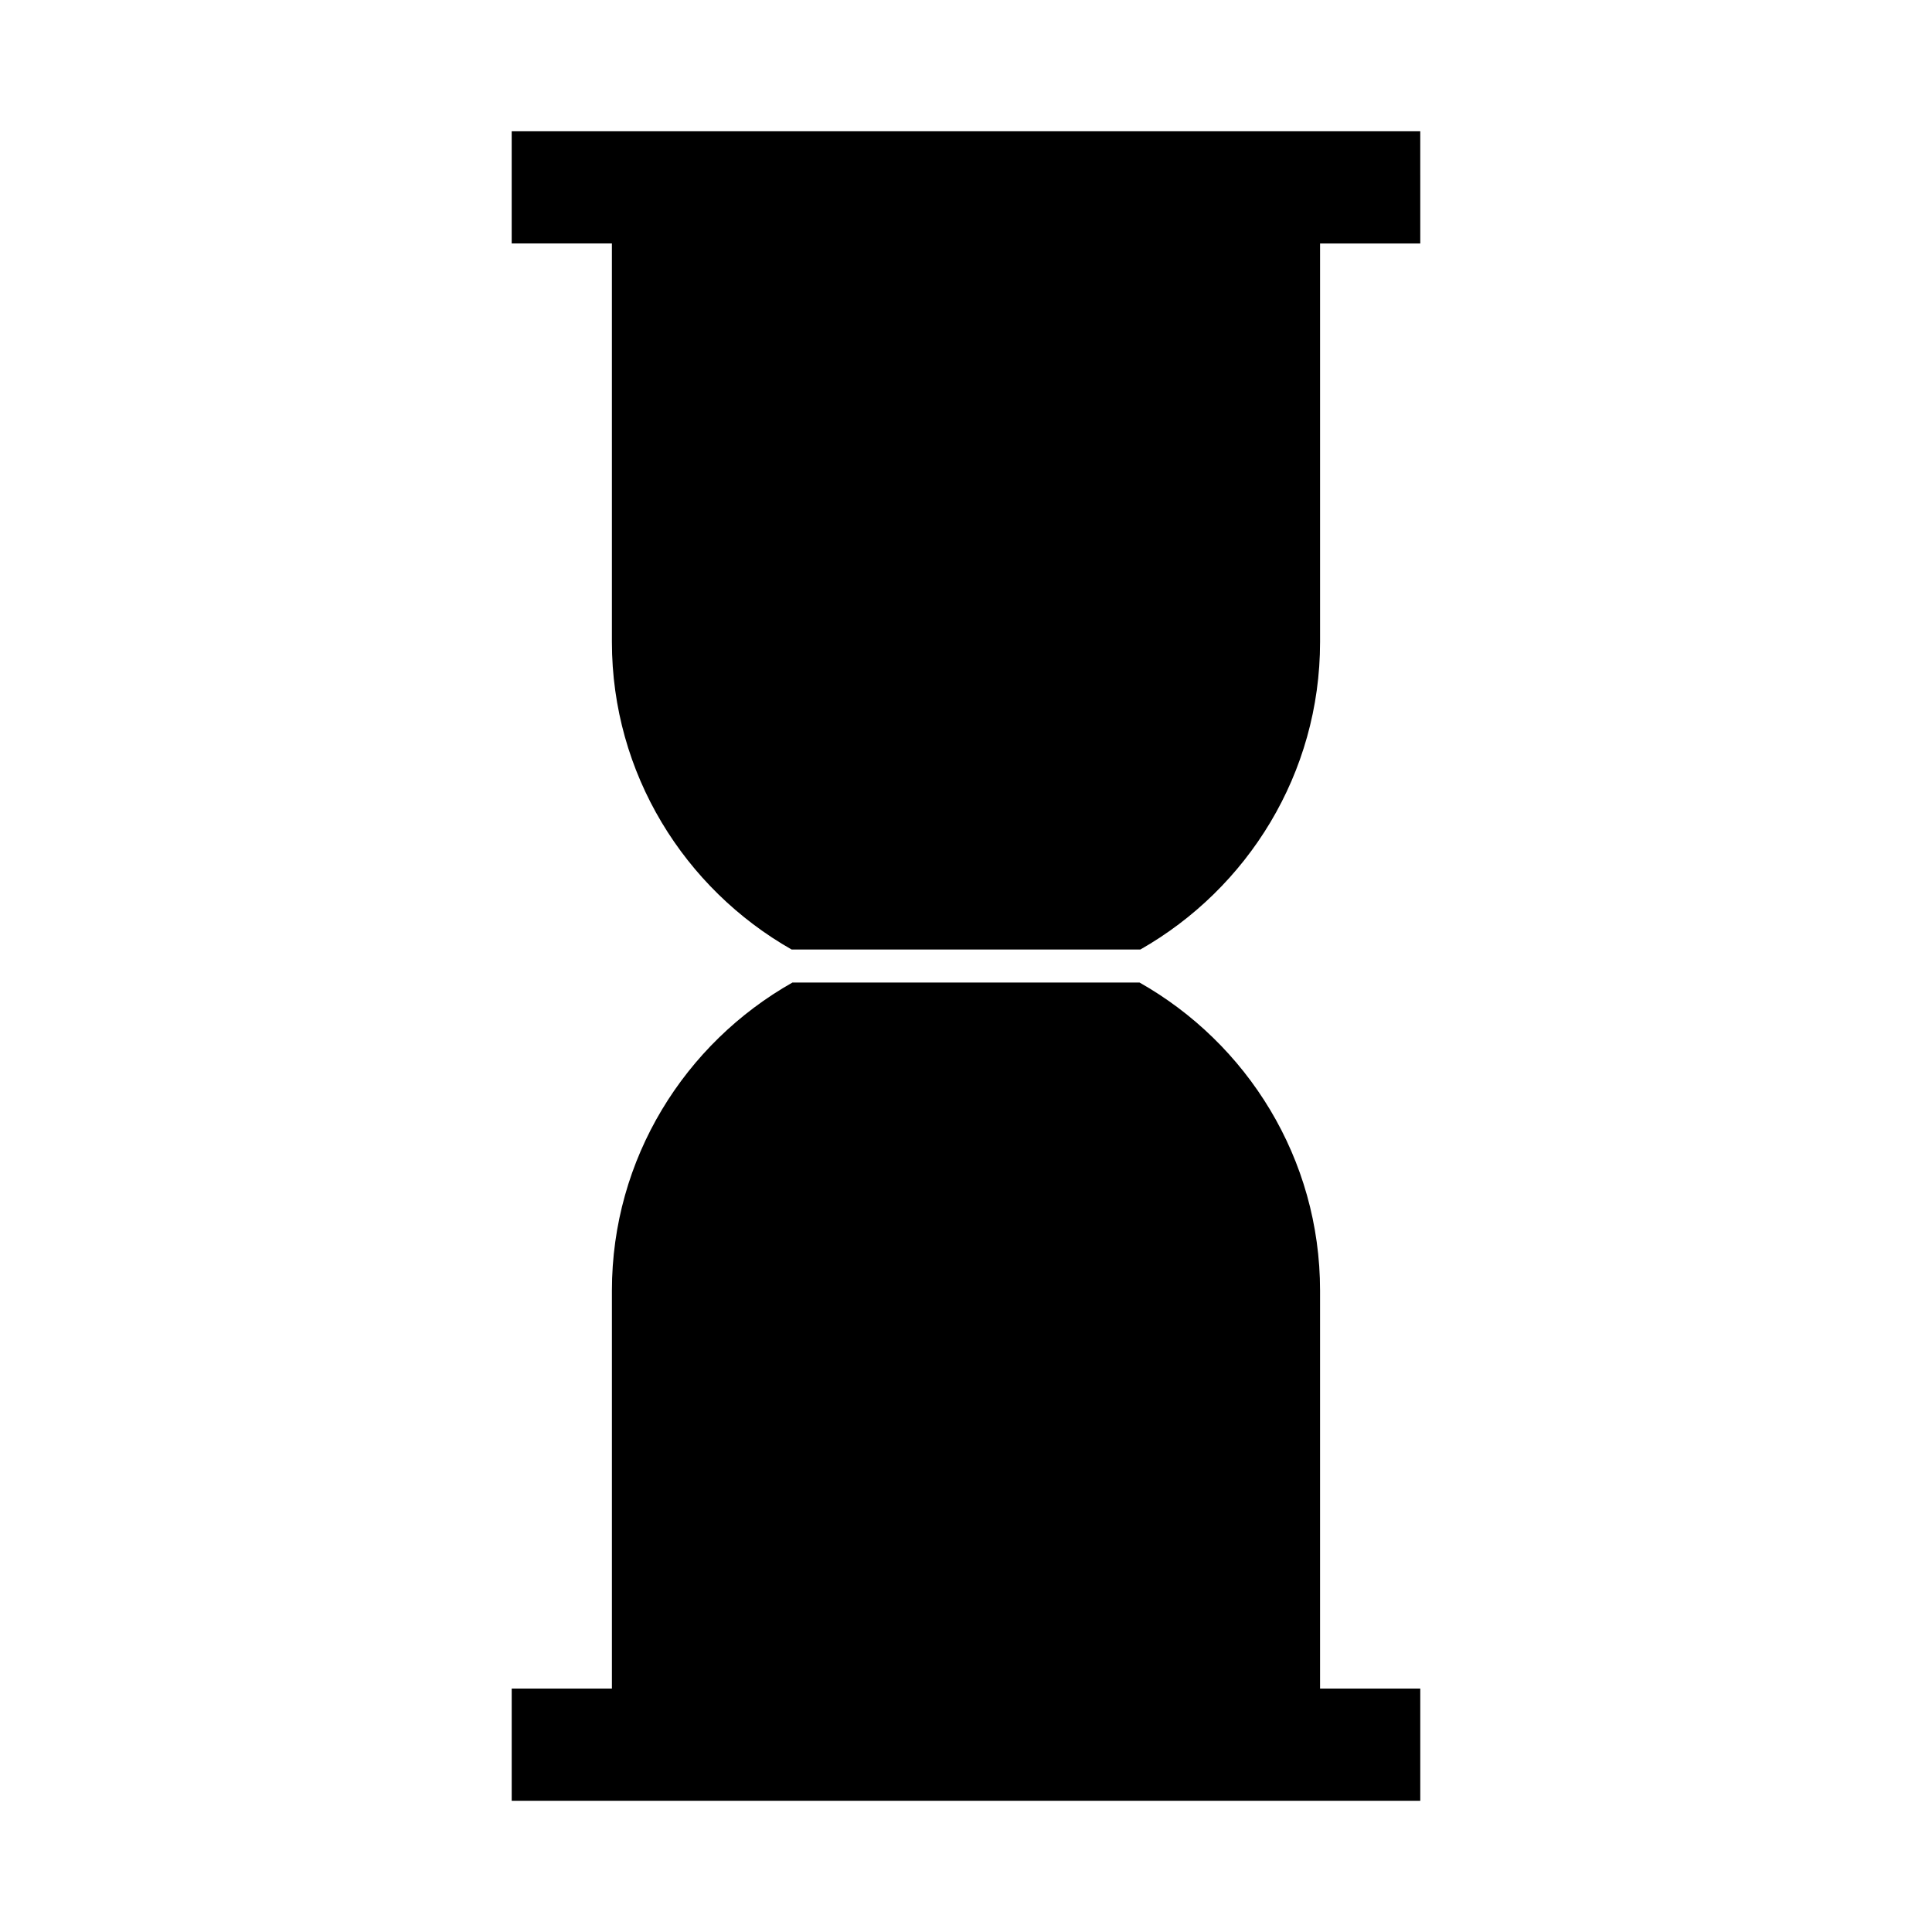 <?xml version="1.0" encoding="UTF-8"?>
<!-- Uploaded to: SVG Repo, www.svgrepo.com, Generator: SVG Repo Mixer Tools -->
<svg fill="#000000" width="800px" height="800px" version="1.1" viewBox="144 144 512 512" xmlns="http://www.w3.org/2000/svg">
 <g>
  <path d="m493.83 486.03c0-35.02-19.34-65.539-47.848-81.652h-91.973c-28.512 16.113-47.848 46.633-47.848 81.652v105.46h-26.555v29.734h240.78v-29.734h-26.555z"/>
  <path d="m306.16 314.11c0 34.922 19.234 65.371 47.617 81.516h92.438c28.383-16.148 47.617-46.598 47.617-81.516v-105.59h26.555l-0.004-29.738h-240.78v29.734h26.555z"/>
 </g>
</svg>